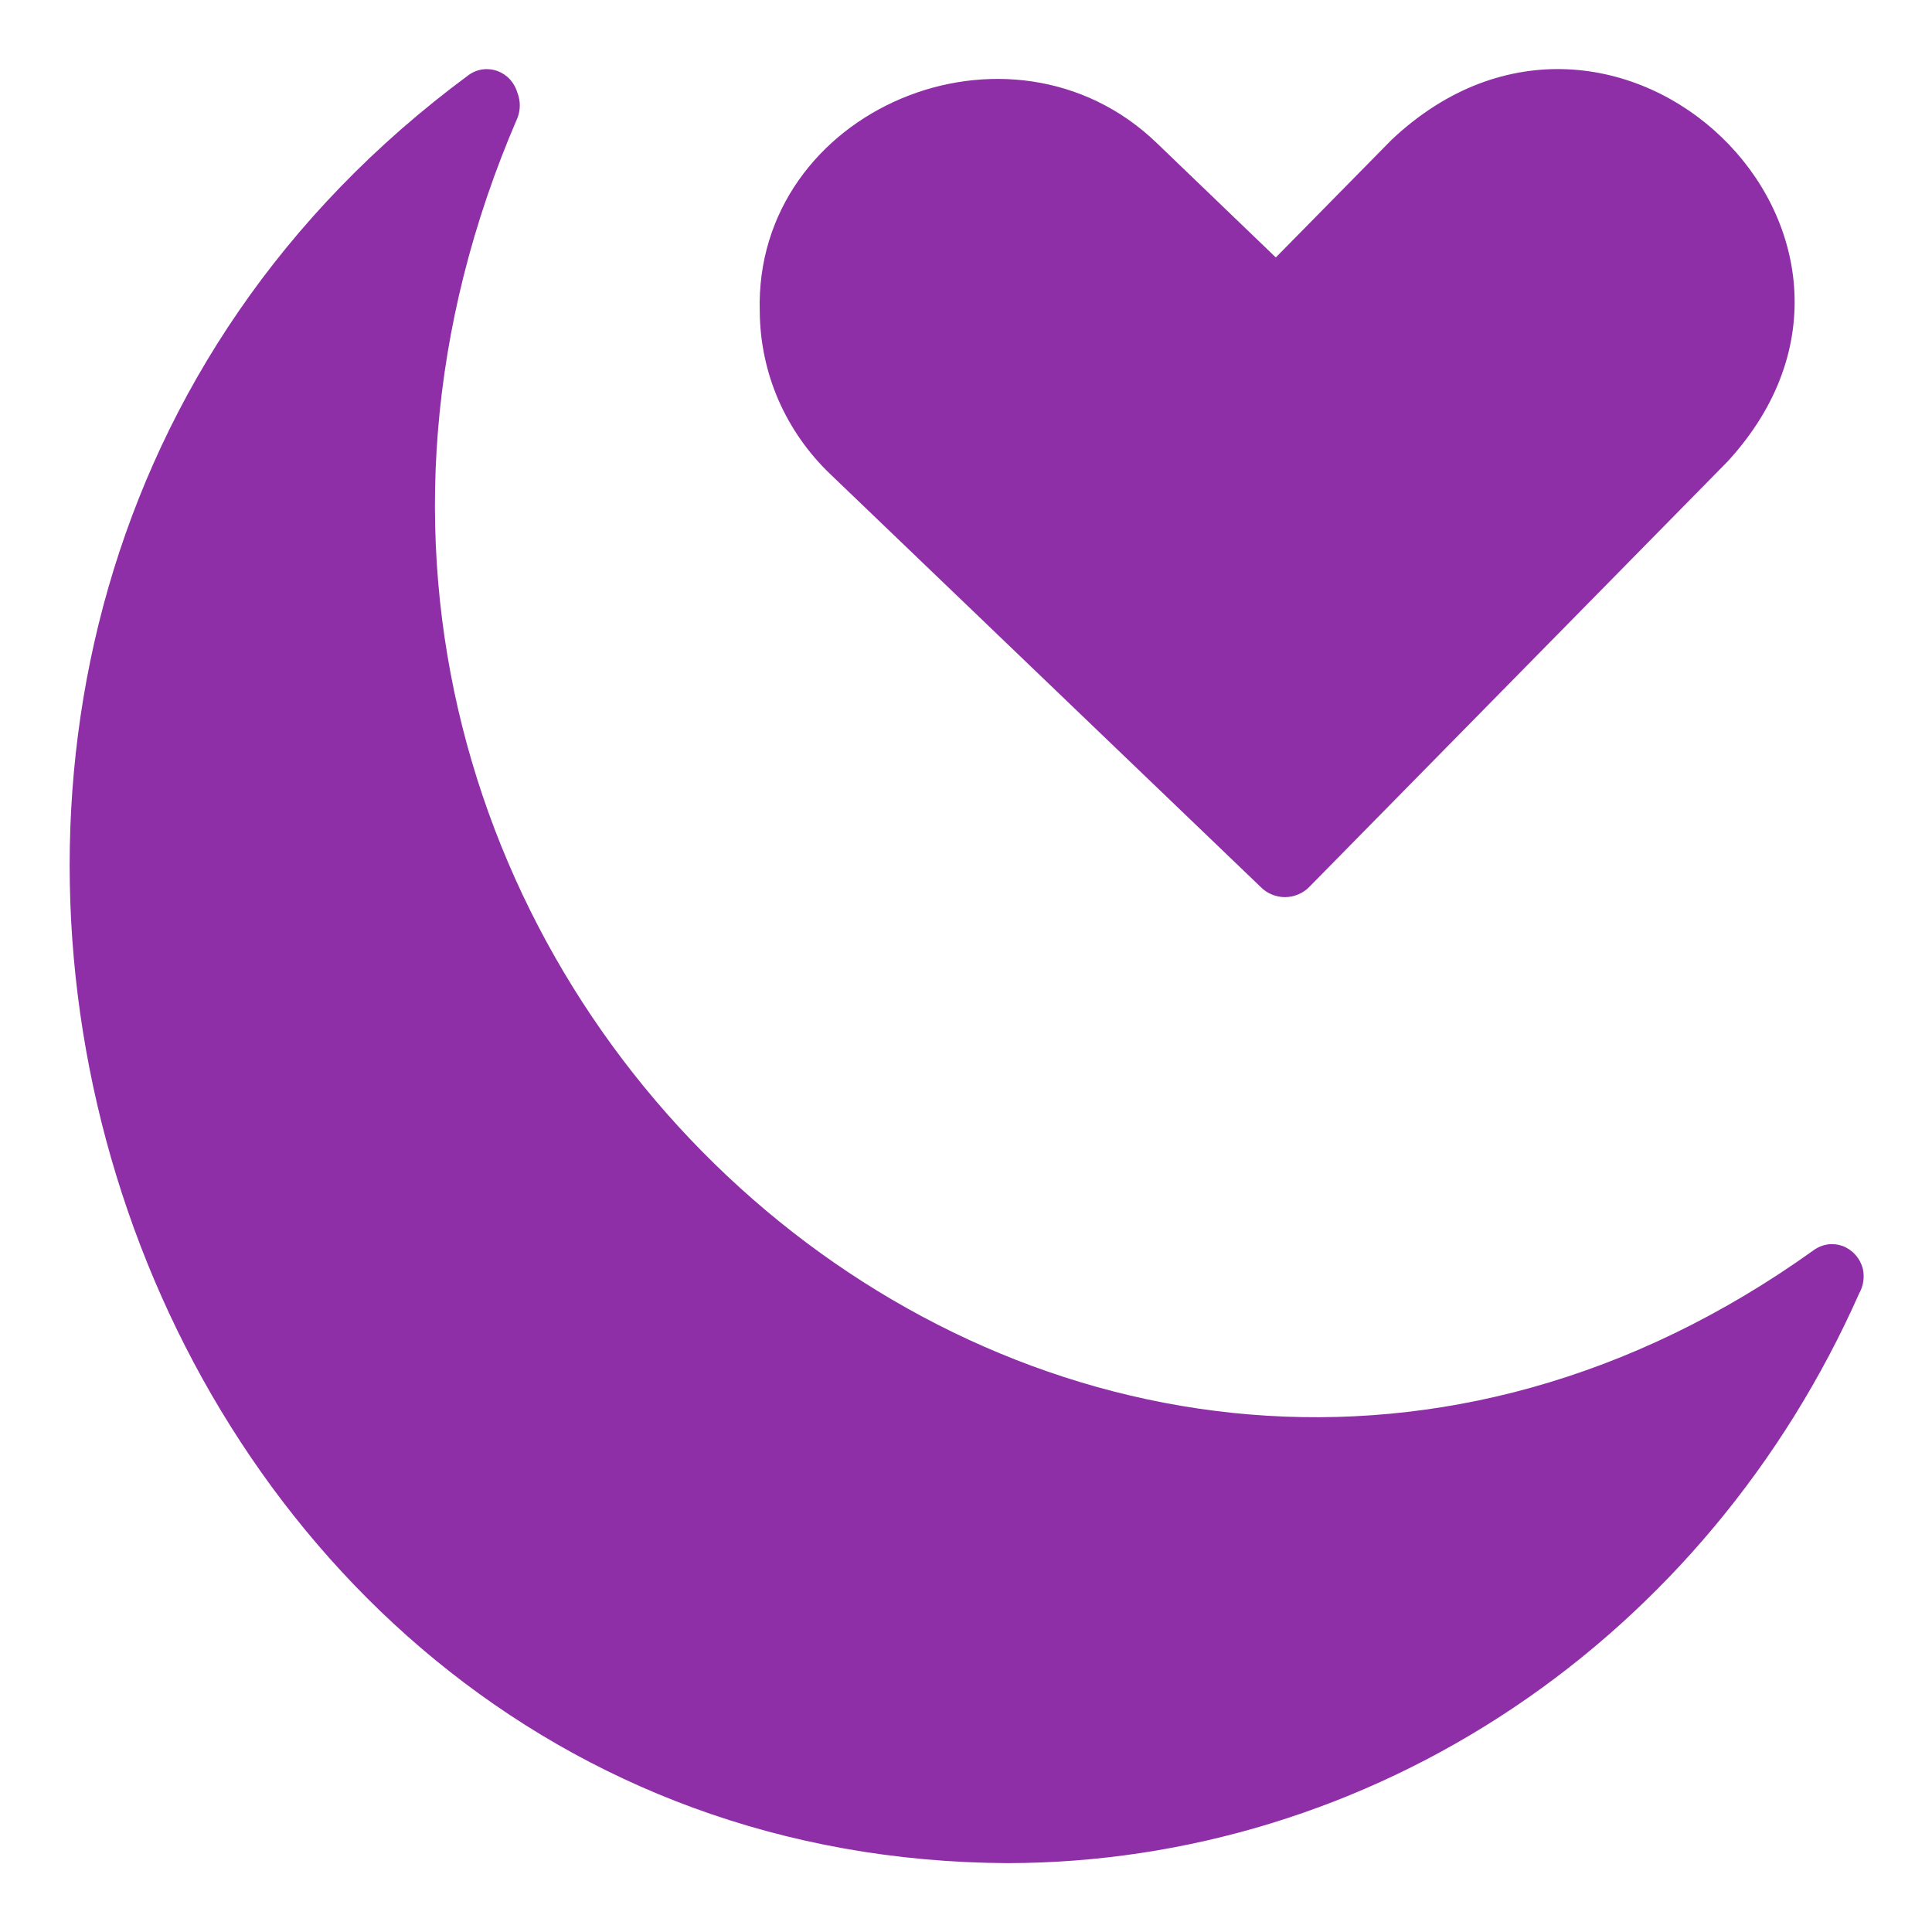 <svg width="28" height="28" viewBox="0 0 28 28" fill="none" xmlns="http://www.w3.org/2000/svg">
<path d="M26.996 18.38C26.975 18.306 26.938 18.238 26.887 18.183C26.837 18.127 26.774 18.084 26.705 18.058C26.636 18.033 26.561 18.025 26.488 18.035C26.416 18.046 26.346 18.074 26.286 18.118C15.638 25.748 2.191 13.989 7.501 1.705C7.544 1.591 7.544 1.464 7.501 1.351C7.48 1.277 7.443 1.209 7.393 1.153C7.342 1.097 7.279 1.055 7.21 1.029C7.141 1.004 7.067 0.996 6.994 1.006C6.921 1.016 6.851 1.044 6.791 1.088C-4.103 9.132 1.467 26.943 14.607 27.002C17.202 26.997 19.741 26.218 21.927 24.755C24.112 23.292 25.853 21.207 26.945 18.744C27.007 18.634 27.025 18.504 26.996 18.38Z" fill="#8F2FA7"/>
<path d="M18.274 12.858C18.319 12.904 18.373 12.94 18.433 12.964C18.493 12.989 18.557 13.002 18.622 13.002C18.687 13.002 18.751 12.989 18.811 12.964C18.871 12.94 18.925 12.904 18.971 12.858L25.035 6.691C28.045 3.421 23.415 -1.032 20.169 2.025L18.49 3.731L16.766 2.074C14.645 0.029 10.923 1.584 11.011 4.52C11.015 4.961 11.107 5.396 11.283 5.8C11.46 6.204 11.716 6.57 12.037 6.875L18.274 12.858Z" fill="#8F2FA7"/>
</svg>
